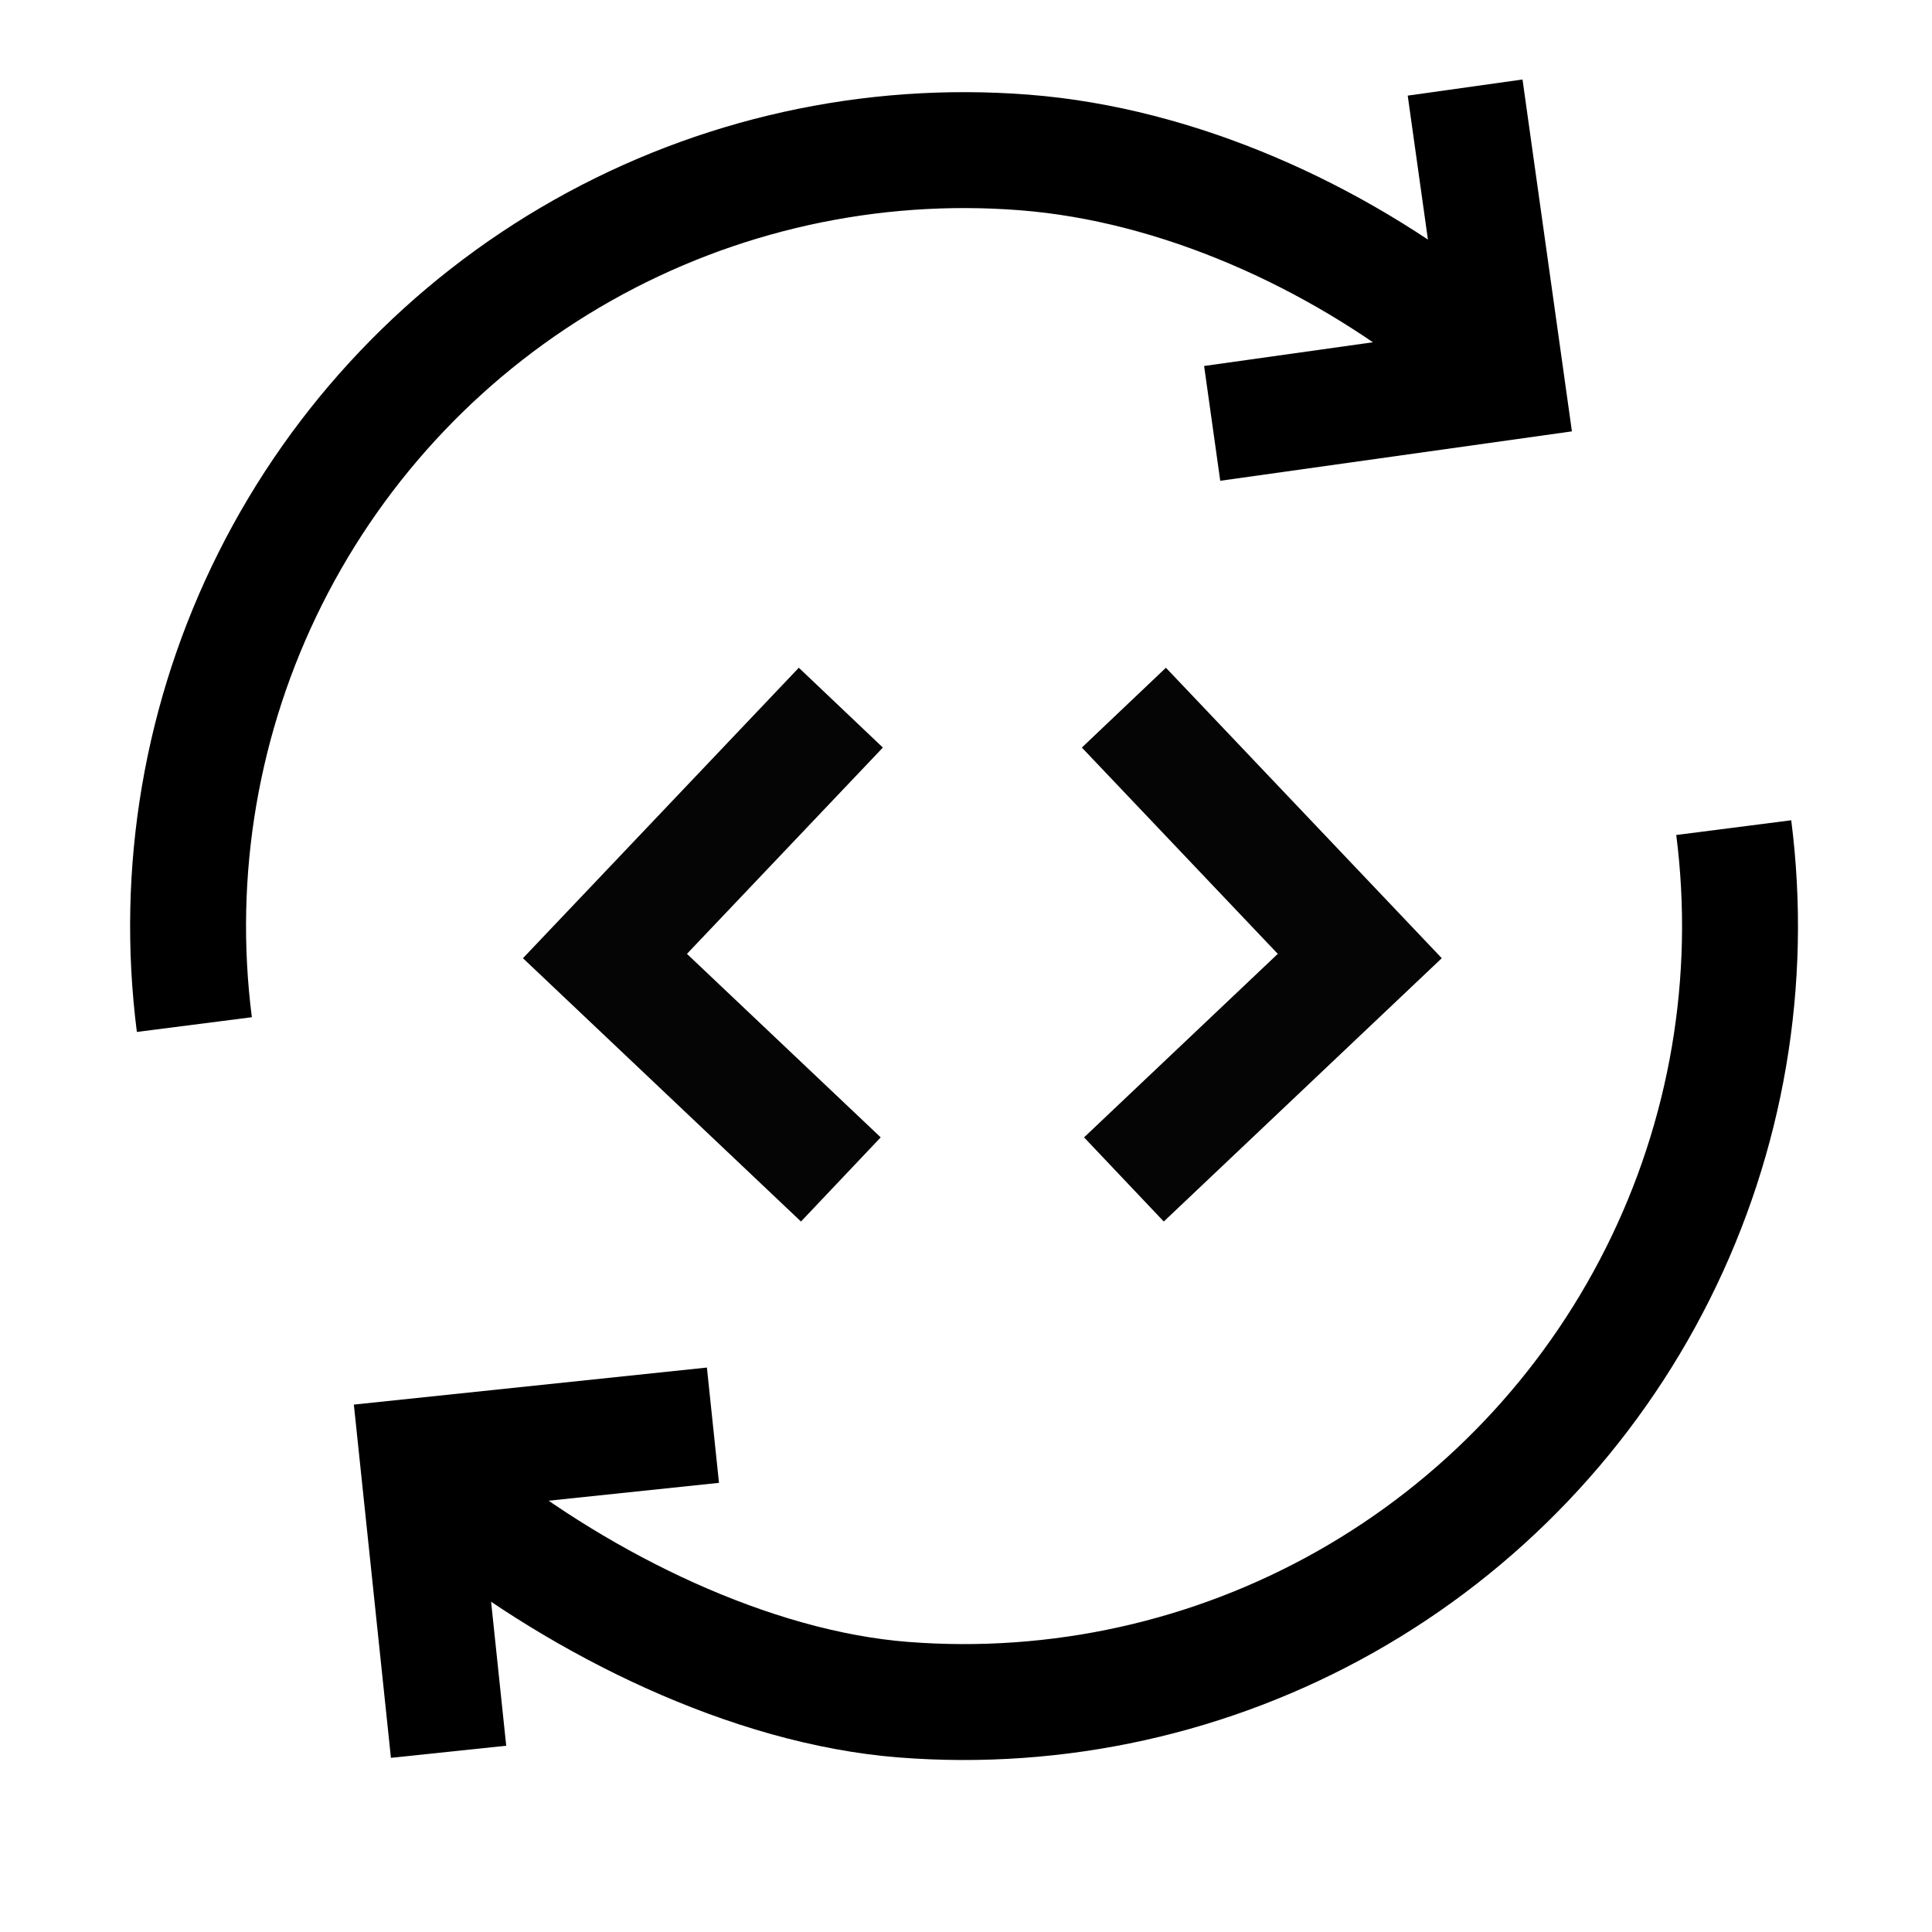 <svg width="50" height="50" viewBox="0 0 50 50" fill="none" xmlns="http://www.w3.org/2000/svg">
<mask id="mask0_19435_22427" style="mask-type:luminance" maskUnits="userSpaceOnUse" x="1" y="0" width="48" height="48">
<path d="M48.619 0H1V47.619H48.619V0Z" fill="white"/>
</mask>
<g mask="url(#mask0_19435_22427)">
<path d="M44.869 21.419C45.376 25.379 44.691 29.4 42.901 32.968C41.112 36.537 38.3 39.491 34.824 41.454C31.347 43.417 27.365 44.299 23.385 43.988C19.405 43.677 15.084 41.526 11.955 39.047" stroke="black" stroke-width="3"/>
<path d="M5.03 26.516C4.523 22.556 5.208 18.535 6.998 14.966C8.787 11.398 11.599 8.443 15.075 6.48C18.552 4.517 22.534 3.635 26.514 3.946C30.494 4.257 34.541 6.092 37.67 8.571" stroke="black" stroke-width="3"/>
<path d="M29.087 30.524L35.191 24.742L29.086 18.314" stroke="#040504" stroke-width="3" stroke-miterlimit="10"/>
<path d="M21.761 18.314L15.656 24.742L21.761 30.524" stroke="#040504" stroke-width="3" stroke-miterlimit="10"/>
<path d="M37.917 2.266L38.987 9.887L31.371 10.957" stroke="black" stroke-width="3"/>
<path d="M11.609 45.336L10.806 37.686L18.451 36.884" stroke="black" stroke-width="3"/>
</g>
</svg>
